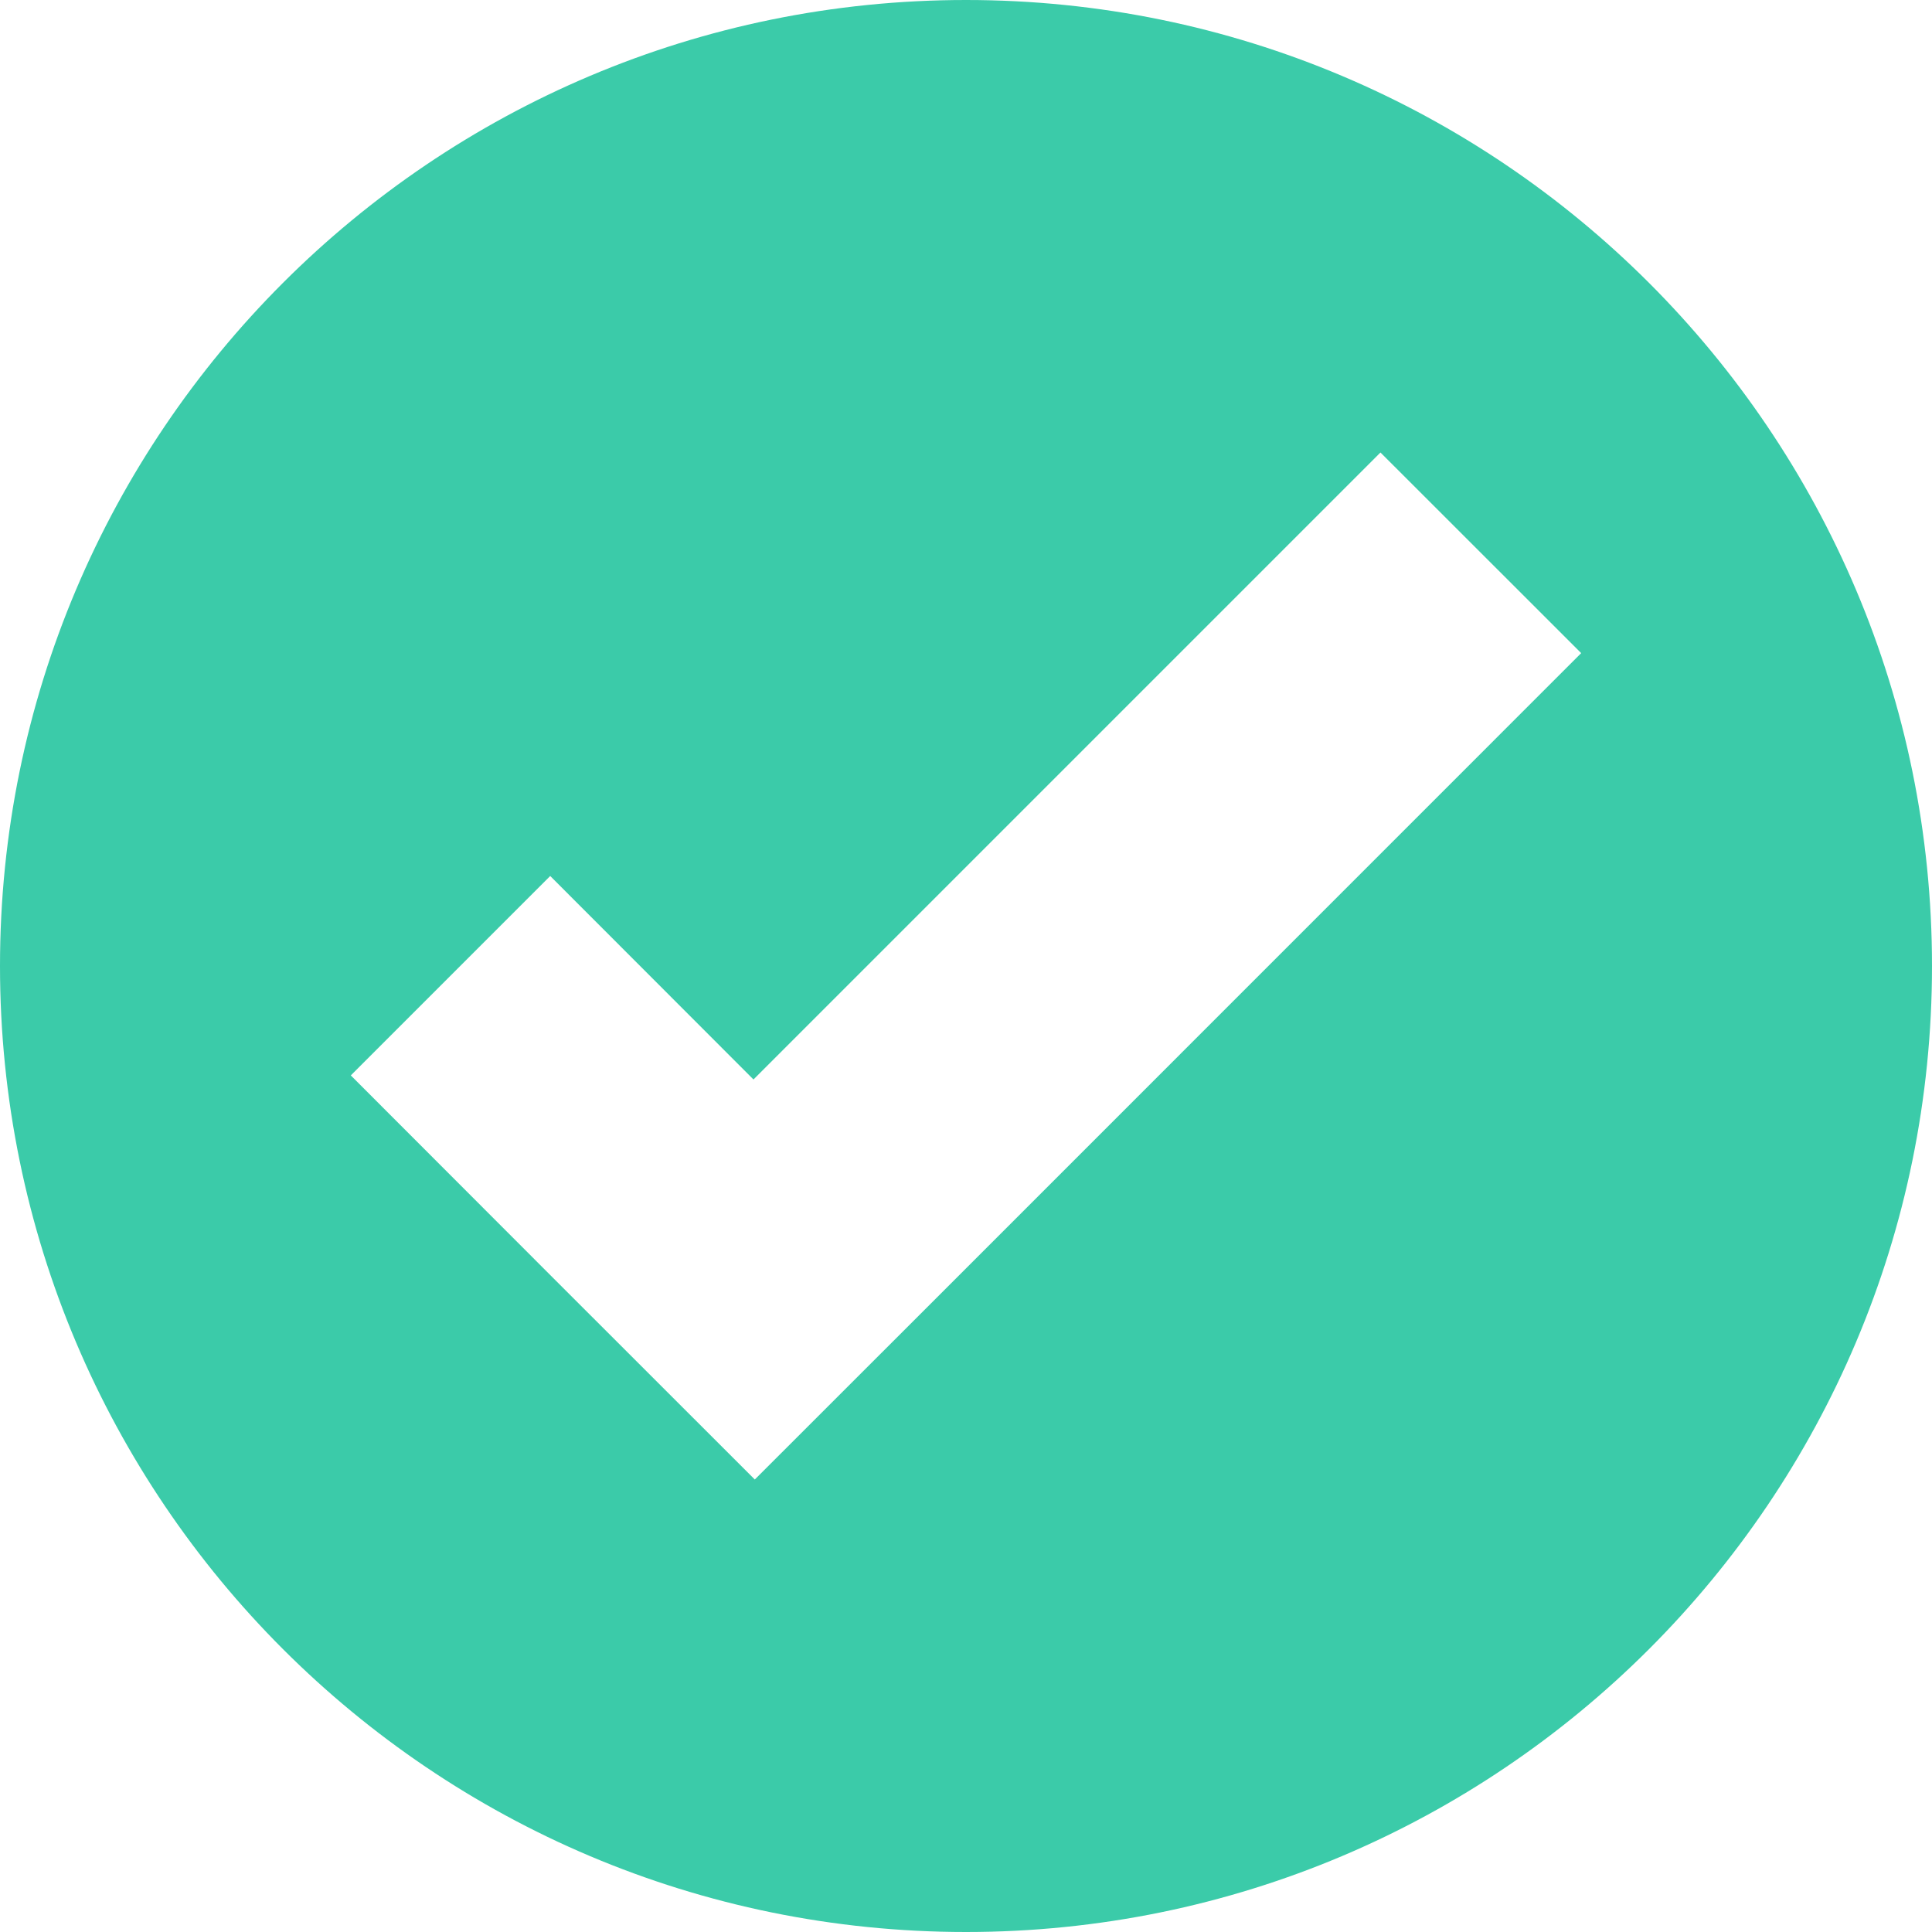 <svg width="19" height="19" viewBox="0 0 19 19" fill="none" xmlns="http://www.w3.org/2000/svg">
<path d="M9.5 0C4.253 0 0 4.253 0 9.5C0 14.747 4.253 19 9.5 19C14.747 19 19 14.747 19 9.5C19 4.253 14.747 0 9.5 0ZM13.576 4.45L15.55 6.423L9.385 12.589L7.423 14.55L5.449 12.577L3.45 10.576L5.411 8.615L7.41 10.616L13.576 4.45Z" fill="#3BCBA9"/>
</svg>
